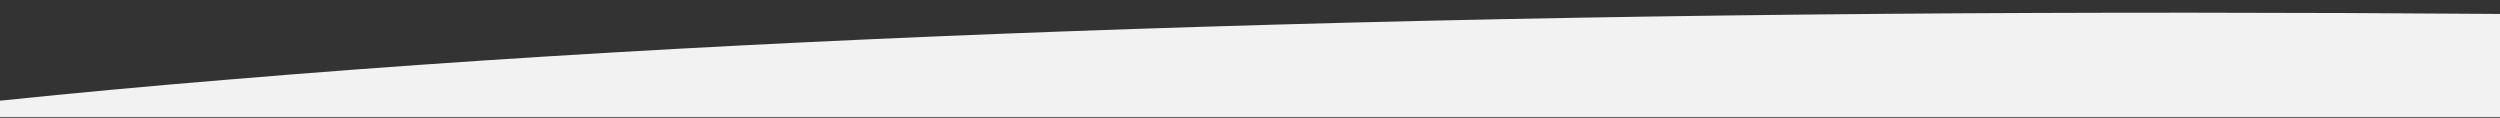 <?xml version="1.0" encoding="UTF-8"?> <!-- Generator: Adobe Illustrator 25.2.3, SVG Export Plug-In . SVG Version: 6.00 Build 0) --> <svg xmlns="http://www.w3.org/2000/svg" xmlns:xlink="http://www.w3.org/1999/xlink" id="Слой_1" x="0px" y="0px" viewBox="0 0 322.8 15.2" style="enable-background:new 0 0 322.8 15.2;" xml:space="preserve"><rect x="0" y="0" width="322.8" height="15.2" fill="#333333" stroke="none"/> <style type="text/css"> .st0{fill:#F2F2F2;} </style> <g> <path class="st0" d="M322.8,1.8v13.3H0V13c9.7-1,19.4-1.9,29.2-2.7c44-3.7,89.3-5.8,134.7-7.1C216.7,1.7,269.8,1.4,322.8,1.8z"></path> </g> <path class="st0" d="M-155.4,51.6C-155.4,51.6-155.4,51.6-155.4,51.6C-155.4,51.6-155.4,51.6-155.4,51.6 C-155.4,51.6-155.4,51.6-155.4,51.6z"></path> </svg> 